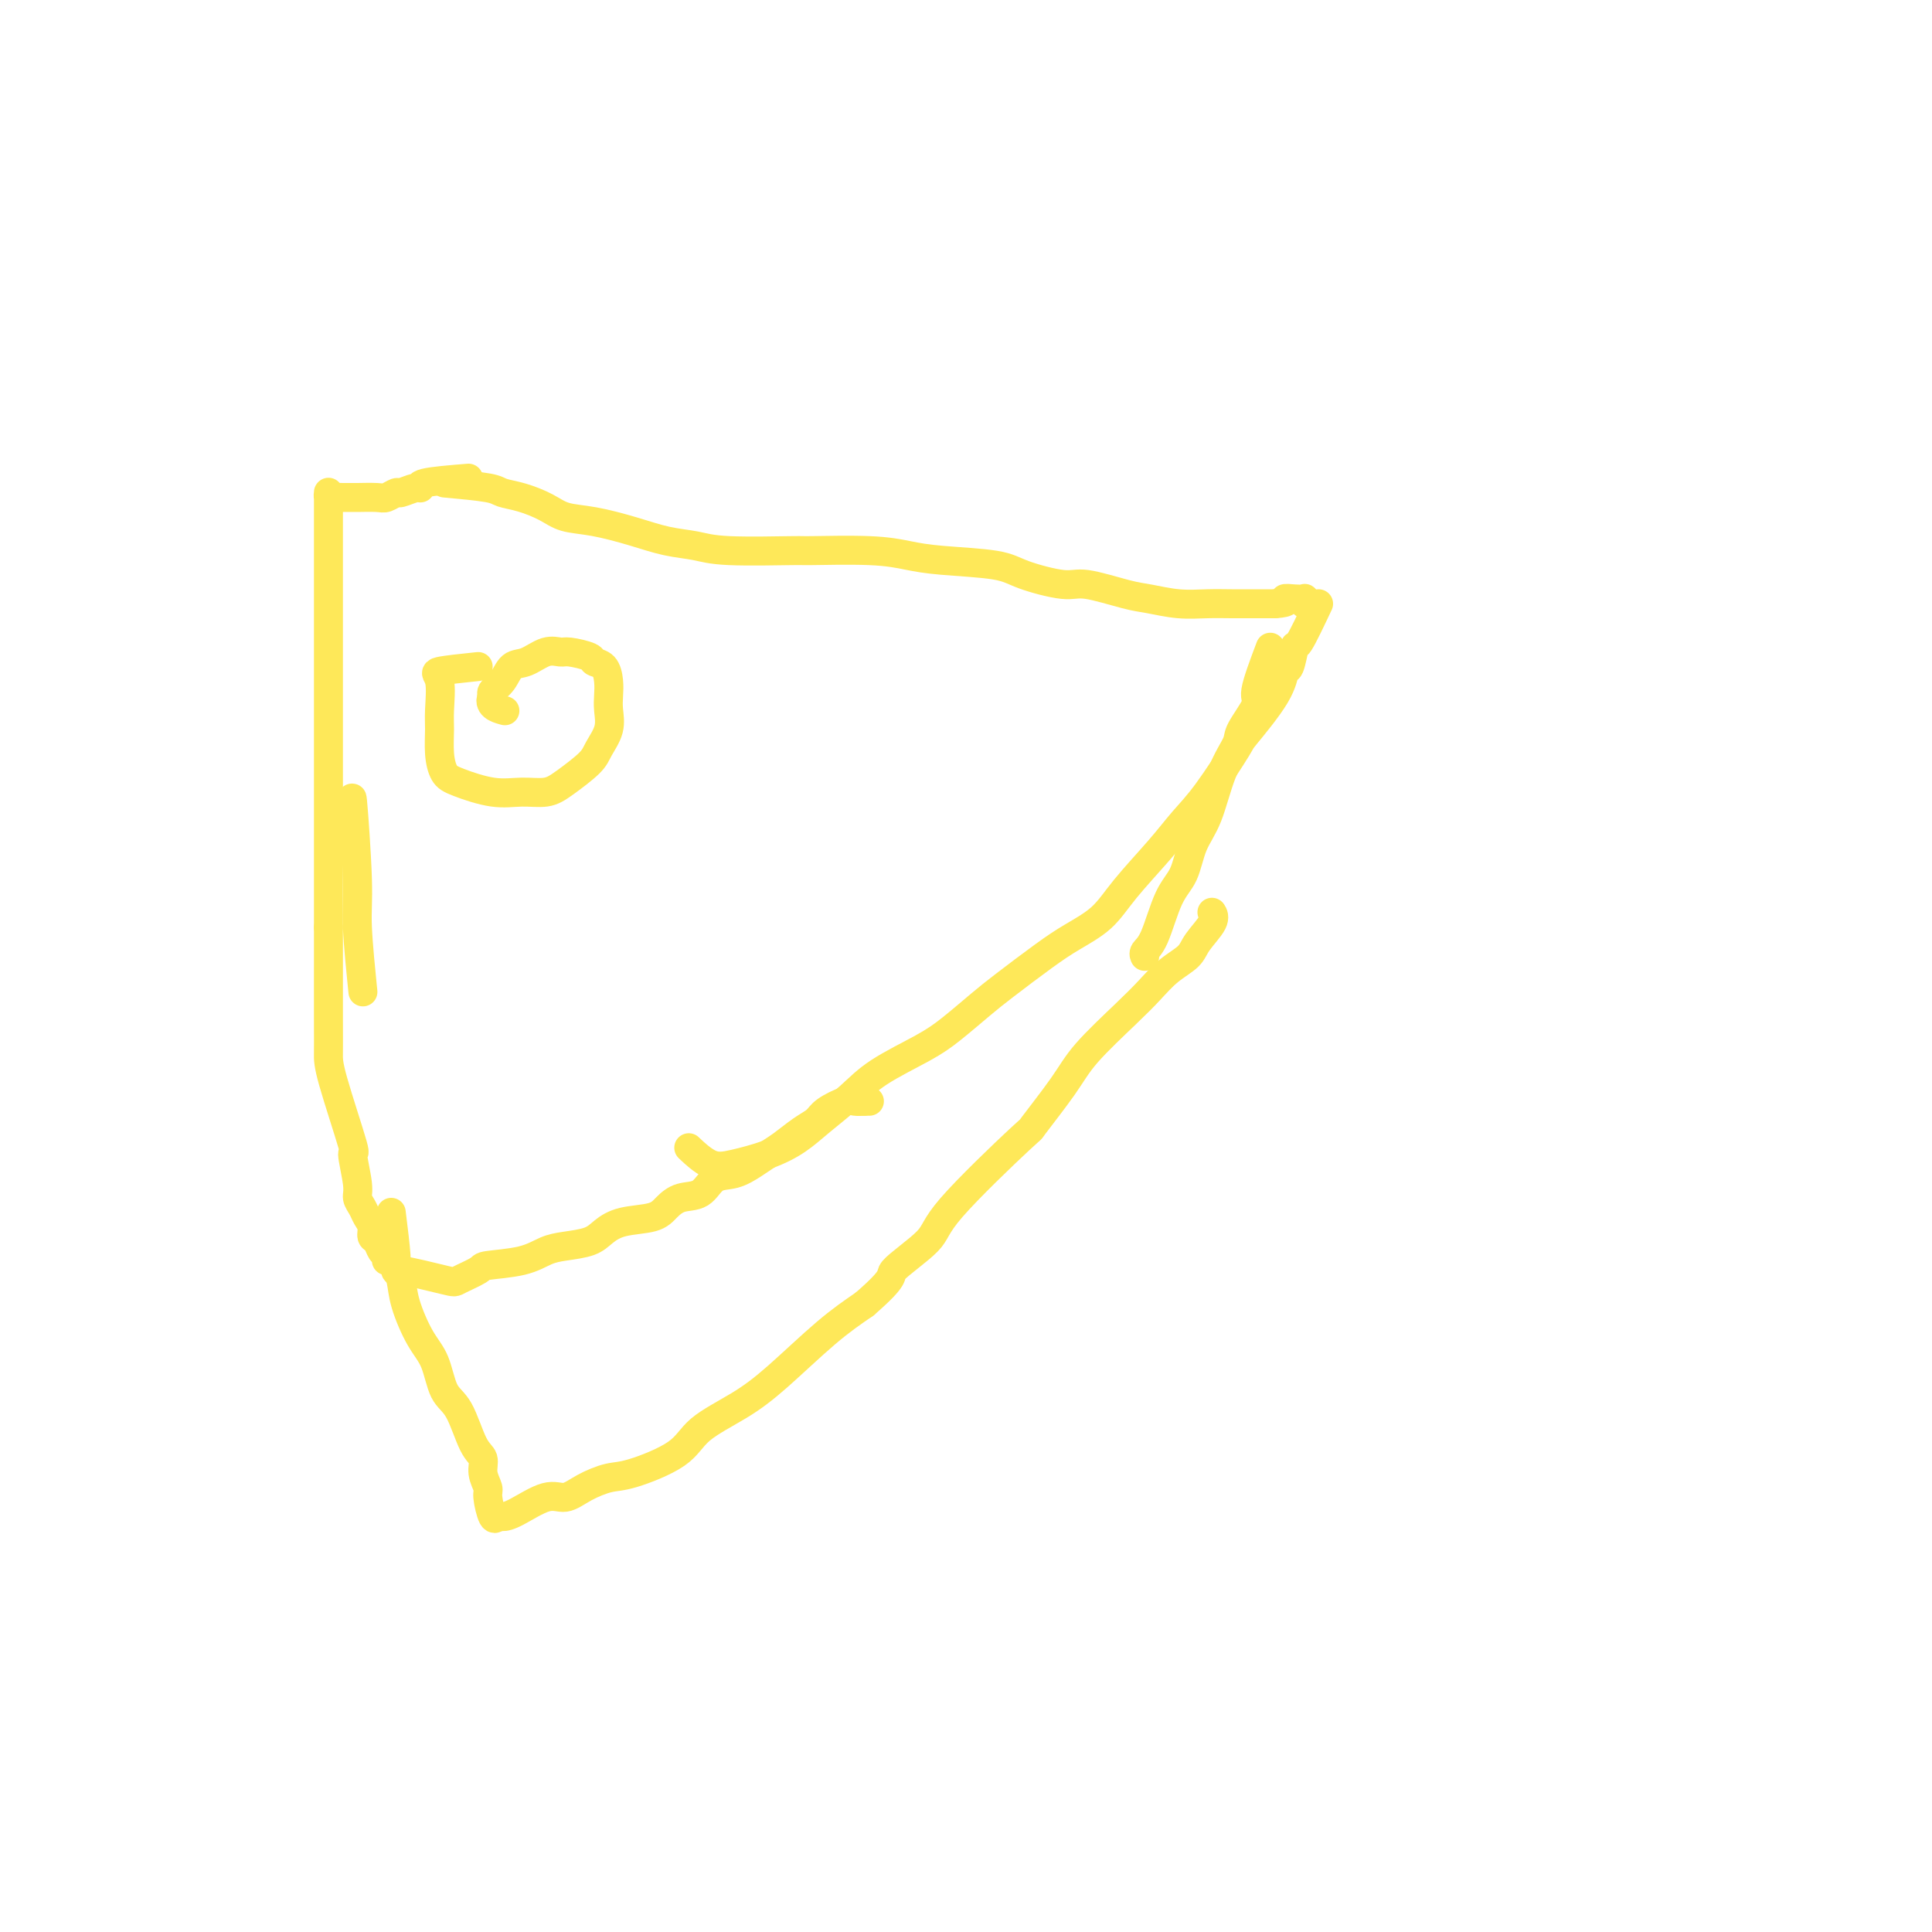 <svg viewBox='0 0 400 400' version='1.1' xmlns='http://www.w3.org/2000/svg' xmlns:xlink='http://www.w3.org/1999/xlink'><g fill='none' stroke='#FEE859' stroke-width='6' stroke-linecap='round' stroke-linejoin='round'><path d='M92,100c3.551,0.327 7.102,0.655 9,1c1.898,0.345 2.143,0.708 3,1c0.857,0.292 2.327,0.515 4,1c1.673,0.485 3.548,1.233 5,2c1.452,0.767 2.481,1.553 4,2c1.519,0.447 3.527,0.554 6,1c2.473,0.446 5.411,1.230 8,2c2.589,0.770 4.831,1.527 7,2c2.169,0.473 4.266,0.662 6,1c1.734,0.338 3.106,0.826 7,1c3.894,0.174 10.310,0.036 13,0c2.690,-0.036 1.654,0.031 4,0c2.346,-0.031 8.072,-0.161 12,0c3.928,0.161 6.056,0.611 8,1c1.944,0.389 3.702,0.715 7,1c3.298,0.285 8.136,0.528 11,1c2.864,0.472 3.755,1.173 6,2c2.245,0.827 5.845,1.781 8,2c2.155,0.219 2.865,-0.295 5,0c2.135,0.295 5.693,1.400 8,2c2.307,0.600 3.362,0.697 5,1c1.638,0.303 3.859,0.813 6,1c2.141,0.187 4.203,0.050 6,0c1.797,-0.050 3.330,-0.013 5,0c1.670,0.013 3.477,0.004 5,0c1.523,-0.004 2.761,-0.002 4,0'/><path d='M264,125c3.458,-0.225 2.104,-0.789 2,-1c-0.104,-0.211 1.044,-0.070 2,0c0.956,0.070 1.720,0.070 2,0c0.280,-0.070 0.075,-0.211 0,0c-0.075,0.211 -0.022,0.775 0,1c0.022,0.225 0.011,0.113 0,0'/><path d='M273,125c-1.601,3.388 -3.201,6.775 -4,8c-0.799,1.225 -0.796,0.287 -1,1c-0.204,0.713 -0.614,3.077 -1,4c-0.386,0.923 -0.749,0.406 -1,1c-0.251,0.594 -0.391,2.300 -2,5c-1.609,2.700 -4.689,6.396 -6,8c-1.311,1.604 -0.854,1.116 -2,3c-1.146,1.884 -3.897,6.138 -6,9c-2.103,2.862 -3.559,4.331 -5,6c-1.441,1.669 -2.867,3.539 -5,6c-2.133,2.461 -4.972,5.512 -7,8c-2.028,2.488 -3.243,4.411 -5,6c-1.757,1.589 -4.055,2.844 -6,4c-1.945,1.156 -3.537,2.212 -6,4c-2.463,1.788 -5.796,4.308 -8,6c-2.204,1.692 -3.280,2.555 -5,4c-1.720,1.445 -4.084,3.471 -6,5c-1.916,1.529 -3.386,2.562 -6,4c-2.614,1.438 -6.374,3.281 -9,5c-2.626,1.719 -4.120,3.315 -6,5c-1.880,1.685 -4.147,3.460 -6,5c-1.853,1.540 -3.292,2.846 -5,4c-1.708,1.154 -3.684,2.154 -6,3c-2.316,0.846 -4.971,1.536 -7,2c-2.029,0.464 -3.431,0.702 -5,0c-1.569,-0.702 -3.305,-2.343 -4,-3c-0.695,-0.657 -0.347,-0.328 0,0'/><path d='M97,99c-3.698,0.301 -7.395,0.601 -9,1c-1.605,0.399 -1.116,0.895 -1,1c0.116,0.105 -0.141,-0.182 -1,0c-0.859,0.182 -2.322,0.833 -3,1c-0.678,0.167 -0.572,-0.152 -1,0c-0.428,0.152 -1.388,0.773 -2,1c-0.612,0.227 -0.874,0.061 -2,0c-1.126,-0.061 -3.114,-0.015 -4,0c-0.886,0.015 -0.668,0.000 -1,0c-0.332,-0.000 -1.213,0.014 -2,0c-0.787,-0.014 -1.479,-0.057 -2,0c-0.521,0.057 -0.872,0.215 -1,0c-0.128,-0.215 -0.034,-0.802 0,-1c0.034,-0.198 0.009,-0.005 0,0c-0.009,0.005 -0.002,-0.176 0,0c0.002,0.176 0.001,0.709 0,1c-0.001,0.291 -0.000,0.338 0,1c0.000,0.662 0.000,1.938 0,3c-0.000,1.062 -0.000,1.911 0,4c0.000,2.089 0.000,5.420 0,8c-0.000,2.580 -0.000,4.409 0,7c0.000,2.591 0.000,5.944 0,9c-0.000,3.056 -0.000,5.816 0,9c0.000,3.184 0.000,6.792 0,10c-0.000,3.208 -0.000,6.018 0,11c0.000,4.982 0.000,12.138 0,17c-0.000,4.862 -0.000,7.431 0,10'/><path d='M68,192c0.000,15.015 0.001,8.054 0,8c-0.001,-0.054 -0.005,6.799 0,11c0.005,4.201 0.019,5.748 0,7c-0.019,1.252 -0.073,2.208 1,6c1.073,3.792 3.271,10.419 4,13c0.729,2.581 -0.012,1.114 0,2c0.012,0.886 0.778,4.124 1,6c0.222,1.876 -0.099,2.391 0,3c0.099,0.609 0.618,1.314 1,2c0.382,0.686 0.627,1.353 1,2c0.373,0.647 0.874,1.272 1,2c0.126,0.728 -0.124,1.558 0,2c0.124,0.442 0.622,0.497 1,1c0.378,0.503 0.638,1.454 1,2c0.362,0.546 0.828,0.685 1,1c0.172,0.315 0.049,0.804 0,1c-0.049,0.196 -0.025,0.098 0,0'/><path d='M83,264c-0.960,-0.635 -1.920,-1.270 0,-1c1.920,0.270 6.719,1.443 9,2c2.281,0.557 2.045,0.496 3,0c0.955,-0.496 3.100,-1.428 4,-2c0.900,-0.572 0.555,-0.782 2,-1c1.445,-0.218 4.679,-0.442 7,-1c2.321,-0.558 3.728,-1.449 5,-2c1.272,-0.551 2.410,-0.763 4,-1c1.590,-0.237 3.633,-0.500 5,-1c1.367,-0.500 2.059,-1.237 3,-2c0.941,-0.763 2.132,-1.550 4,-2c1.868,-0.450 4.414,-0.562 6,-1c1.586,-0.438 2.212,-1.202 3,-2c0.788,-0.798 1.737,-1.631 3,-2c1.263,-0.369 2.841,-0.273 4,-1c1.159,-0.727 1.898,-2.277 3,-3c1.102,-0.723 2.567,-0.620 4,-1c1.433,-0.380 2.835,-1.242 4,-2c1.165,-0.758 2.092,-1.410 3,-2c0.908,-0.590 1.798,-1.118 3,-2c1.202,-0.882 2.716,-2.117 4,-3c1.284,-0.883 2.336,-1.413 3,-2c0.664,-0.587 0.938,-1.229 2,-2c1.062,-0.771 2.912,-1.671 4,-2c1.088,-0.329 1.415,-0.088 2,0c0.585,0.088 1.427,0.024 2,0c0.573,-0.024 0.878,-0.007 1,0c0.122,0.007 0.061,0.003 0,0'/><path d='M179,228c0.000,0.000 0.000,-1.000 0,-1'/><path d='M73,171c-0.121,-3.718 -0.242,-7.435 0,-5c0.242,2.435 0.848,11.024 1,16c0.152,4.976 -0.152,6.340 0,10c0.152,3.660 0.758,9.617 1,12c0.242,2.383 0.121,1.191 0,0'/><path d='M81,251c0.450,3.641 0.900,7.282 1,9c0.100,1.718 -0.149,1.514 0,2c0.149,0.486 0.696,1.664 1,3c0.304,1.336 0.363,2.832 1,5c0.637,2.168 1.850,5.007 3,7c1.150,1.993 2.235,3.138 3,5c0.765,1.862 1.209,4.441 2,6c0.791,1.559 1.929,2.099 3,4c1.071,1.901 2.076,5.164 3,7c0.924,1.836 1.767,2.244 2,3c0.233,0.756 -0.145,1.859 0,3c0.145,1.141 0.811,2.320 1,3c0.189,0.680 -0.101,0.861 0,2c0.101,1.139 0.593,3.236 1,4c0.407,0.764 0.730,0.196 1,0c0.270,-0.196 0.486,-0.020 1,0c0.514,0.020 1.327,-0.118 3,-1c1.673,-0.882 4.206,-2.510 6,-3c1.794,-0.490 2.847,0.159 4,0c1.153,-0.159 2.405,-1.125 4,-2c1.595,-0.875 3.534,-1.657 5,-2c1.466,-0.343 2.460,-0.247 5,-1c2.540,-0.753 6.627,-2.357 9,-4c2.373,-1.643 3.031,-3.327 5,-5c1.969,-1.673 5.249,-3.335 8,-5c2.751,-1.665 4.971,-3.333 8,-6c3.029,-2.667 6.865,-6.333 10,-9c3.135,-2.667 5.567,-4.333 8,-6'/><path d='M179,270c6.990,-6.071 4.964,-5.750 6,-7c1.036,-1.250 5.134,-4.073 7,-6c1.866,-1.927 1.499,-2.959 5,-7c3.501,-4.041 10.869,-11.091 14,-14c3.131,-2.909 2.024,-1.677 3,-3c0.976,-1.323 4.034,-5.200 6,-8c1.966,-2.800 2.838,-4.521 5,-7c2.162,-2.479 5.613,-5.716 8,-8c2.387,-2.284 3.709,-3.616 5,-5c1.291,-1.384 2.553,-2.819 4,-4c1.447,-1.181 3.081,-2.106 4,-3c0.919,-0.894 1.123,-1.755 2,-3c0.877,-1.245 2.429,-2.874 3,-4c0.571,-1.126 0.163,-1.750 0,-2c-0.163,-0.250 -0.082,-0.125 0,0'/><path d='M263,134c-1.356,3.600 -2.712,7.200 -3,9c-0.288,1.800 0.492,1.800 0,3c-0.492,1.200 -2.257,3.599 -3,5c-0.743,1.401 -0.463,1.803 -1,3c-0.537,1.197 -1.890,3.190 -3,6c-1.110,2.810 -1.977,6.437 -3,9c-1.023,2.563 -2.201,4.063 -3,6c-0.799,1.937 -1.219,4.313 -2,6c-0.781,1.687 -1.922,2.687 -3,5c-1.078,2.313 -2.093,5.940 -3,8c-0.907,2.060 -1.706,2.555 -2,3c-0.294,0.445 -0.084,0.842 0,1c0.084,0.158 0.042,0.079 0,0'/><path d='M99,138c-3.382,0.354 -6.763,0.709 -8,1c-1.237,0.291 -0.329,0.519 0,2c0.329,1.481 0.080,4.217 0,6c-0.080,1.783 0.010,2.615 0,4c-0.010,1.385 -0.122,3.323 0,5c0.122,1.677 0.476,3.091 1,4c0.524,0.909 1.219,1.311 3,2c1.781,0.689 4.649,1.664 7,2c2.351,0.336 4.187,0.033 6,0c1.813,-0.033 3.604,0.204 5,0c1.396,-0.204 2.399,-0.848 4,-2c1.601,-1.152 3.802,-2.811 5,-4c1.198,-1.189 1.393,-1.907 2,-3c0.607,-1.093 1.625,-2.563 2,-4c0.375,-1.437 0.107,-2.843 0,-4c-0.107,-1.157 -0.053,-2.064 0,-3c0.053,-0.936 0.106,-1.901 0,-3c-0.106,-1.099 -0.370,-2.332 -1,-3c-0.630,-0.668 -1.627,-0.769 -2,-1c-0.373,-0.231 -0.123,-0.591 -1,-1c-0.877,-0.409 -2.882,-0.869 -4,-1c-1.118,-0.131 -1.349,0.065 -2,0c-0.651,-0.065 -1.723,-0.393 -3,0c-1.277,0.393 -2.759,1.506 -4,2c-1.241,0.494 -2.240,0.370 -3,1c-0.760,0.630 -1.282,2.016 -2,3c-0.718,0.984 -1.634,1.567 -2,2c-0.366,0.433 -0.183,0.717 0,1'/><path d='M102,144c-1.267,2.067 1.067,2.733 2,3c0.933,0.267 0.467,0.133 0,0'/></g>
</svg>